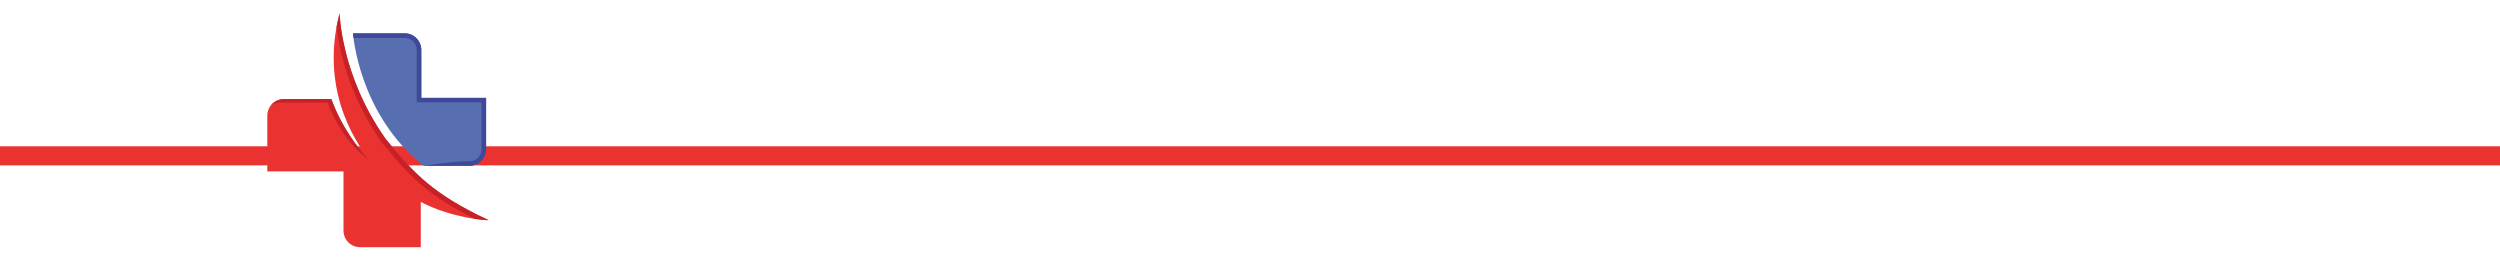 <?xml version="1.0" encoding="utf-8"?>
<!-- Generator: Adobe Illustrator 28.1.0, SVG Export Plug-In . SVG Version: 6.00 Build 0)  -->
<svg version="1.1" id="Layer_1" xmlns="http://www.w3.org/2000/svg" xmlns:xlink="http://www.w3.org/1999/xlink" x="0px" y="0px"
	 viewBox="0 0 2500 264" style="enable-background:new 0 0 2500 264;" xml:space="preserve">
<style type="text/css">
	.st0{fill:#EA3331;}
	.st1{fill:#C52127;}
	.st2{fill:#576EB1;}
	.st3{fill:#3E499A;}
</style>
<g>
	<rect x="-0.1" y="146.3" class="st0" width="2500.1" height="19.1"/>
	<g>
		<g>
			<path class="st0" d="M385.7,139c-44.9-63.2-46.1-125.7-46.1-125.7c-21.7,82.6,22.9,137.9,30.9,147.8
				C345.4,139.4,331.3,99,331.3,99l-38.6,0.1h-8.8c-9.2,0-16.6,7.4-16.6,16.6c0,0,0,14.9,0,14.9v40.8h76.2v43.9h0v15.3
				c0,9.2,7.4,16.6,16.6,16.6h5.5v0h55.2c0,0,0-16.8,0-45.3c29.3,15.6,64.4,18.7,67.8,18.3C433,194.2,413.6,173.3,385.7,139z"/>
			<path class="st1" d="M385.7,139c-44.9-63.2-46.1-125.7-46.1-125.7c-1.2,4.6-2.2,9.1-3,13.5c2.3,20.1,11.1,67.7,45.3,115.7
				c26.1,32.1,44.8,52.6,92.8,76.3c7.4,1.1,12.6,1.4,13.8,1.3C433,194.2,413.6,173.3,385.7,139z"/>
			<path class="st2" d="M486.1,134.5V97.9h-64.8v-42h0v-5.9c0-9.2-7.4-16.7-16.6-16.7h-14.8c-0.1,0-0.2,0-0.3,0h-36.6
				c0,0,5.2,80.6,70.6,132.5h8.4c0.3,0,0.6,0,0.9,0h36.6c9.2,0,16.6-7.4,16.6-16.6V134.5C486.1,134.5,486.1,134.5,486.1,134.5z"/>
			<path class="st3" d="M486.1,134.5V97.9h-64.8v-42h0v-5.9c0-9.2-7.4-16.7-16.6-16.7h-14.8c-0.1,0-0.2,0-0.3,0h-36.6
				c0,0,0.1,1.6,0.5,4.6h4.6c0,0,0,0,0,0h31.5c0.2,0,0.3,0,0.4,0h14.7c6.6,0,12,5.4,12,12.1v10.4h0v42h64.8l0,46.9
				c0,6.6-5.4,12-12,12h-5c-19.7,1-40.9,4.5-40.9,4.5h8.4c0.3,0,0.6,0,0.9,0h36.6c9.2,0,16.6-7.4,16.6-16.6V134.5
				C486.1,134.5,486.1,134.5,486.1,134.5z"/>
			<path class="st1" d="M370,160.6c-4.8-3.8-22.8-25.1-34.5-51.1c-1.6-3.7-2.8-6.7-3.5-8.5c-0.3-0.7-0.5-1.3-0.7-2l-38.6,0.1h-8.8
				c-5.3,0-10,2.5-13,6.3c2.6-1.8,5.8-2.8,9.2-2.8h8.8l38.6-0.1c0,0,0.1,0.2,0.2,0.5c0.2,0.6,0.6,1.7,1.2,3.2l0,0
				C333,116.3,346.2,144.4,370,160.6z"/>
		</g>
	</g>
</g>
</svg>
